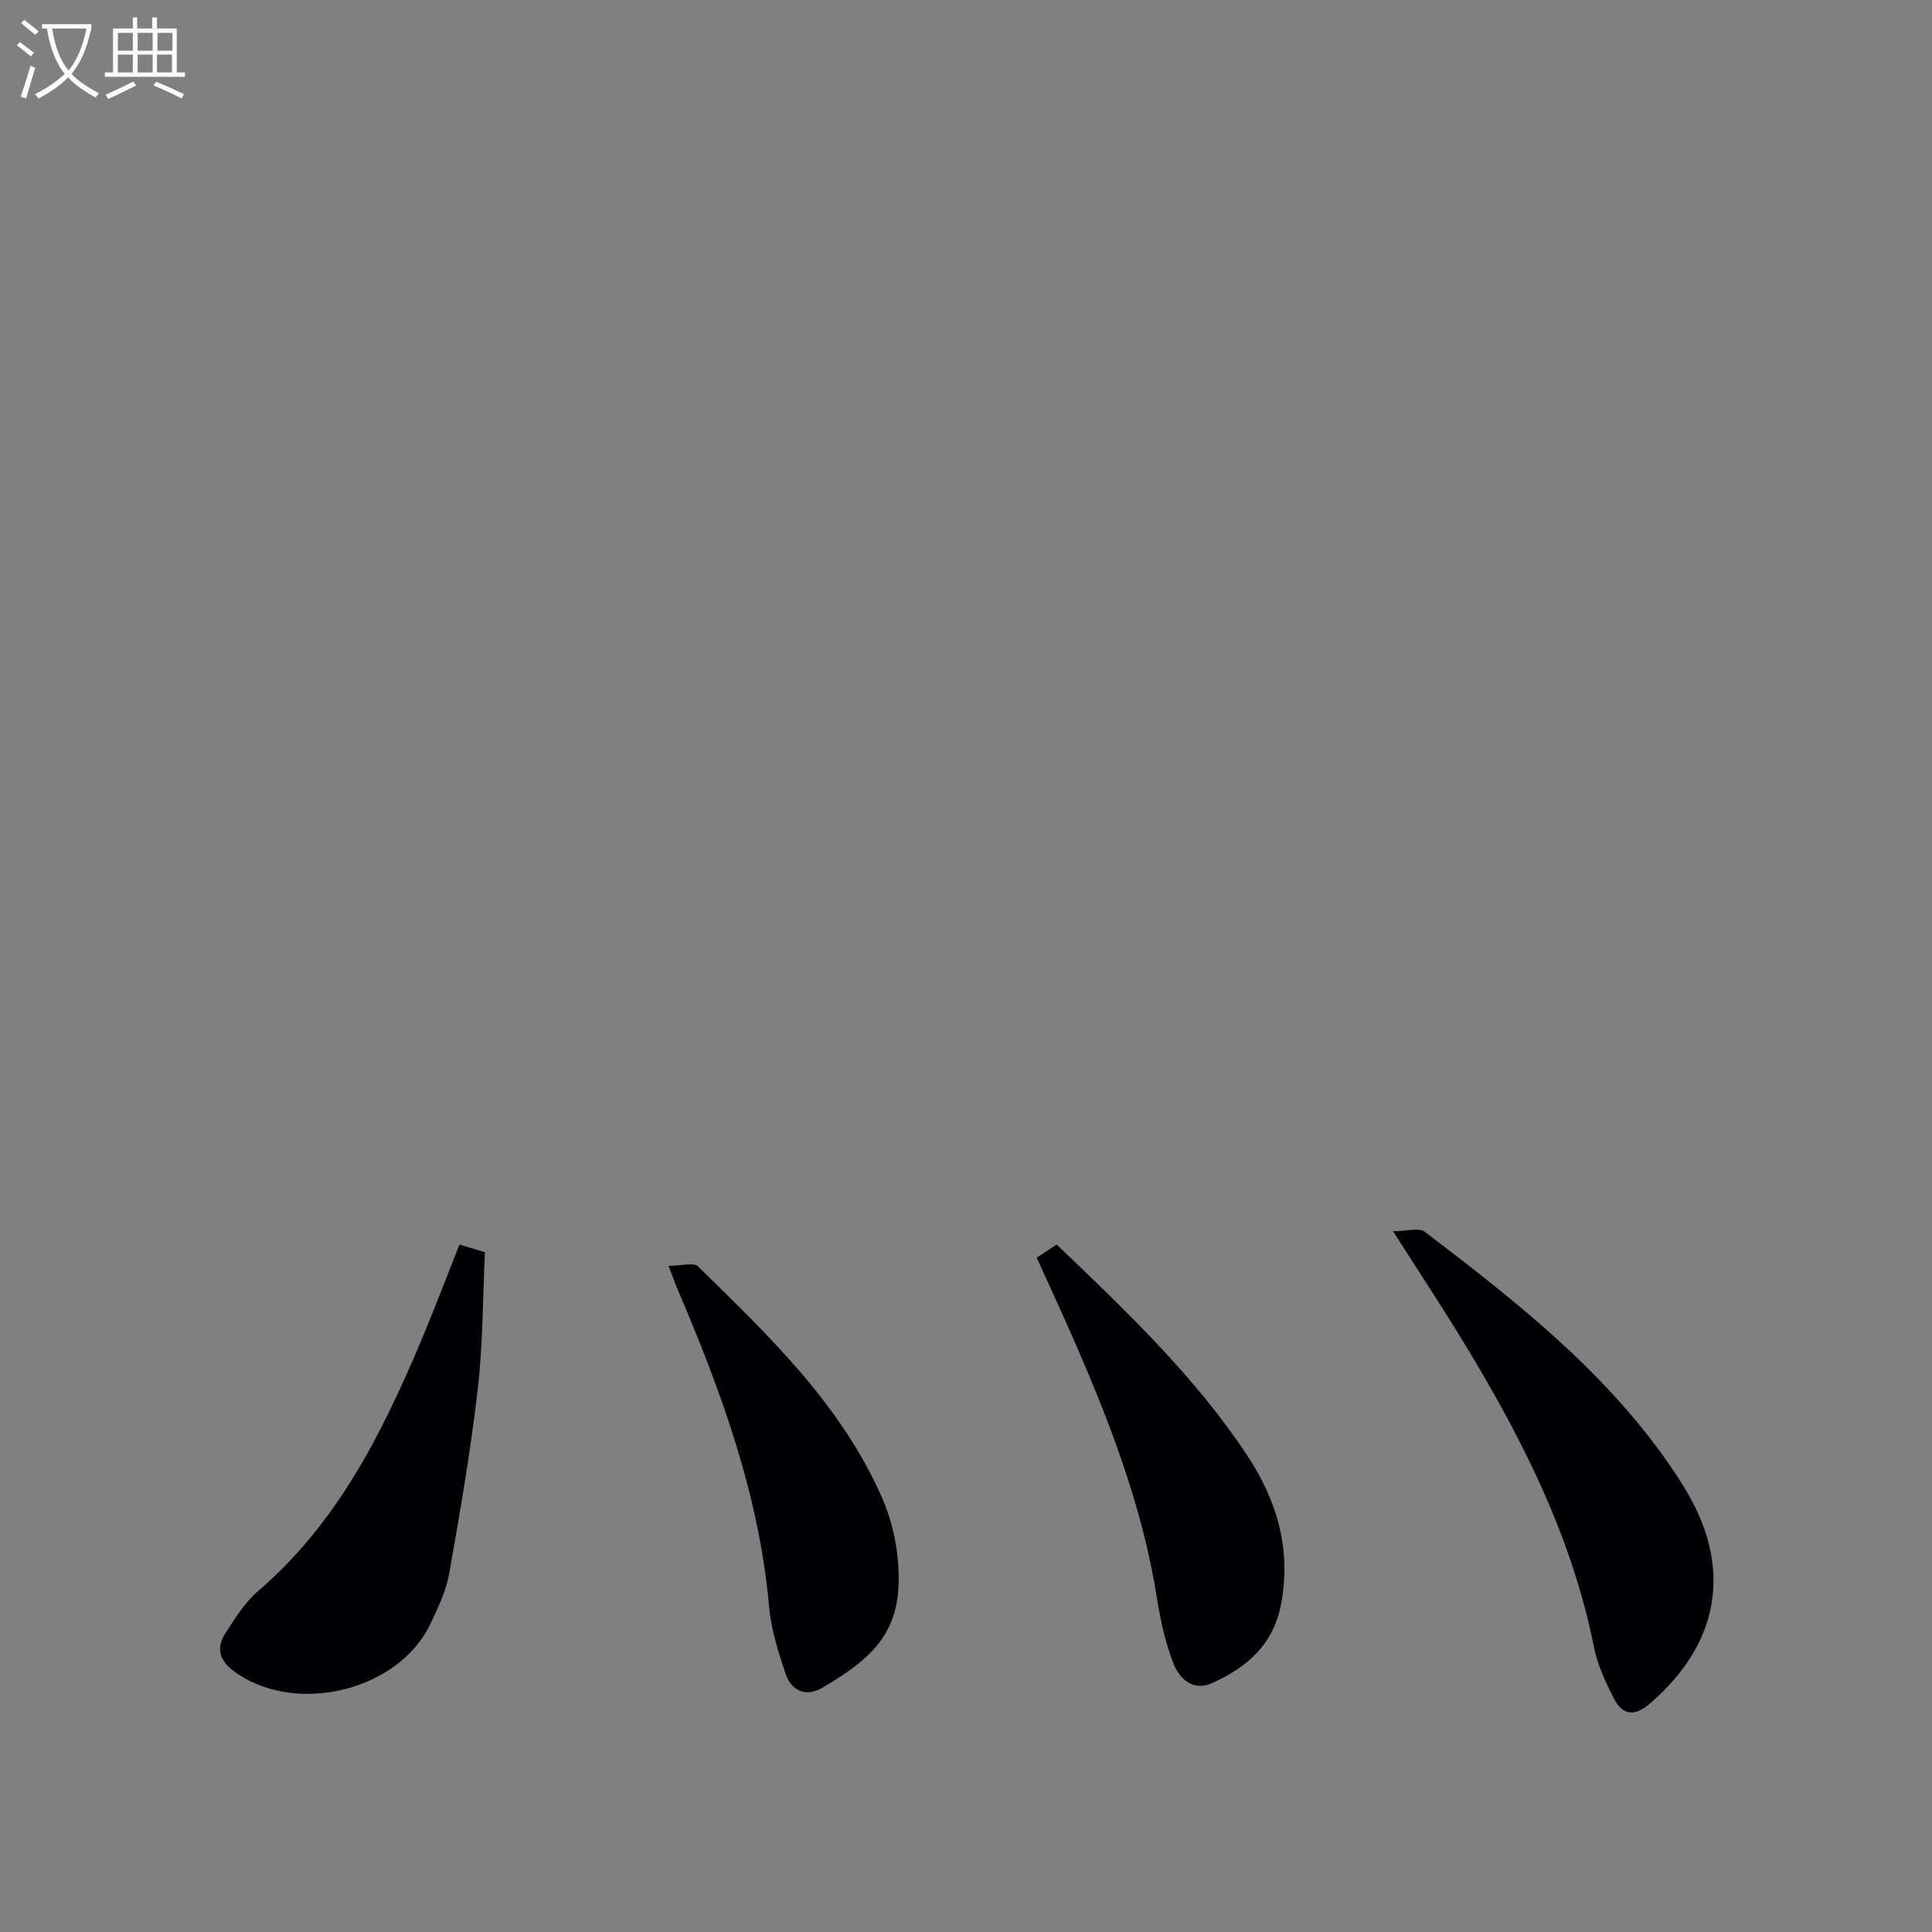 <svg enable-background="new 0 0 400 400" viewBox="0 0 400 400" xmlns="http://www.w3.org/2000/svg"><rect x="0" y="0" width="400" height="400" fill="#808080" stroke="none"/><path d="m6.4 11.7c-1-.8-1.9-1.6-2.9-2.3l.6-.7c.9.7 1.9 1.4 2.9 2.2zm-2.1 8.3c.7-2.1 1.4-4.2 2-6.4.2.1.6.3 1 .4-.7 2.3-1.3 4.4-1.9 6.4zm3-12.8c-1.1-.9-2.1-1.7-2.9-2.4l.6-.7c1 .8 2 1.5 3 2.4zm1.4-1.3v-.9h10.2v.9c-.9 4.2-2.3 7.3-4.1 9.4 1.3 1.4 3.2 2.7 5.7 4-.2.2-.4.5-.7.9-2.5-1.4-4.4-2.7-5.7-4.2-1.4 1.5-3.5 3-6.1 4.4 0 0 0 0-.1-.1-.3-.4-.5-.7-.7-.8 2.7-1.3 4.7-2.8 6.2-4.2-1.8-2.2-3-5.3-3.7-9.4zm9.2 0h-7.1c.6 3.8 1.7 6.7 3.4 8.7 1.7-2.1 2.9-4.8 3.7-8.7z" fill="#fcfbfa"/><path d="m31.6 3.6h.9v2.3h4.1v9.1h1.7v.9h-16.6v-.9h1.7v-9.1h4.1v-2.3h.9v2.3h3.1v-2.3zm-4 13.3.6.8c-1.9.9-3.8 1.9-5.8 2.8-.2-.3-.3-.6-.5-.9 2-.9 3.9-1.8 5.7-2.7zm-3.2-10.1v3.7h3.1v-3.7zm0 4.5v3.7h3.1v-3.7zm4.1-4.5v3.7h3.1v-3.7zm0 4.5v3.7h3.1v-3.7zm9.1 9.1c-2.1-1.1-4.1-2-5.8-2.7l.5-.8c2.2.9 4.1 1.8 5.8 2.6zm-1.9-13.6h-3.1v3.7h3.1zm-3.2 4.5v3.7h3.1v-3.7z" fill="#fcfbfa"/><g fill="#010105"><path d="m288.4 254.9c3.01 0 5.41-.77 6.57.11 19.21 14.65 38.23 29.53 51.85 49.98.55.83 1.08 1.68 1.61 2.53 10.42 16.56 7.9 32.61-7 45.32-3.06 2.61-5.56 2.21-7.25-1.12-1.72-3.38-3.42-6.95-4.15-10.63-4.83-24.21-16.09-45.58-28.9-66.28-3.85-6.19-7.86-12.29-12.73-19.91z"/><path d="m95.13 257.66c1.94.59 3.34 1.02 5.27 1.61-.46 9.52-.4 19.02-1.49 28.39-1.49 12.81-3.68 25.54-5.93 38.24-.62 3.53-2.29 6.93-3.84 10.23-6.66 14.17-28.55 19.23-41.02 9.64-2.75-2.11-3.28-4.73-1.57-7.43 2.03-3.2 4.15-6.58 6.98-9.01 16.29-14.01 25.55-32.51 33.67-51.77 2.71-6.41 5.16-12.92 7.93-19.9z"/><path d="m214.64 260.39c1.46-.96 2.66-1.74 4.14-2.72 14.32 13.71 28.55 27.2 39.45 43.67 6.13 9.26 9.13 19.32 7.02 30.69-1.59 8.54-7.14 13.23-14.36 16.46-3.85 1.73-6.7-.89-7.93-4.06-1.65-4.26-2.69-8.84-3.4-13.38-3.08-19.69-10.31-37.99-18.3-56.05-2.08-4.69-4.24-9.35-6.62-14.61z"/><path d="m138.42 262.08c2.61 0 5.18-.78 6.1.12 14.72 14.42 29.74 28.7 38.17 48.06 1.75 4.03 2.86 8.55 3.22 12.93 1.11 13.41-3.65 19.24-15.69 26.26-3.42 1.99-6.39.6-7.58-2.93-1.52-4.51-2.99-9.2-3.41-13.9-2.06-23.13-9.91-44.53-18.92-65.63-.46-1.07-.84-2.16-1.89-4.91z"/></g></svg>
